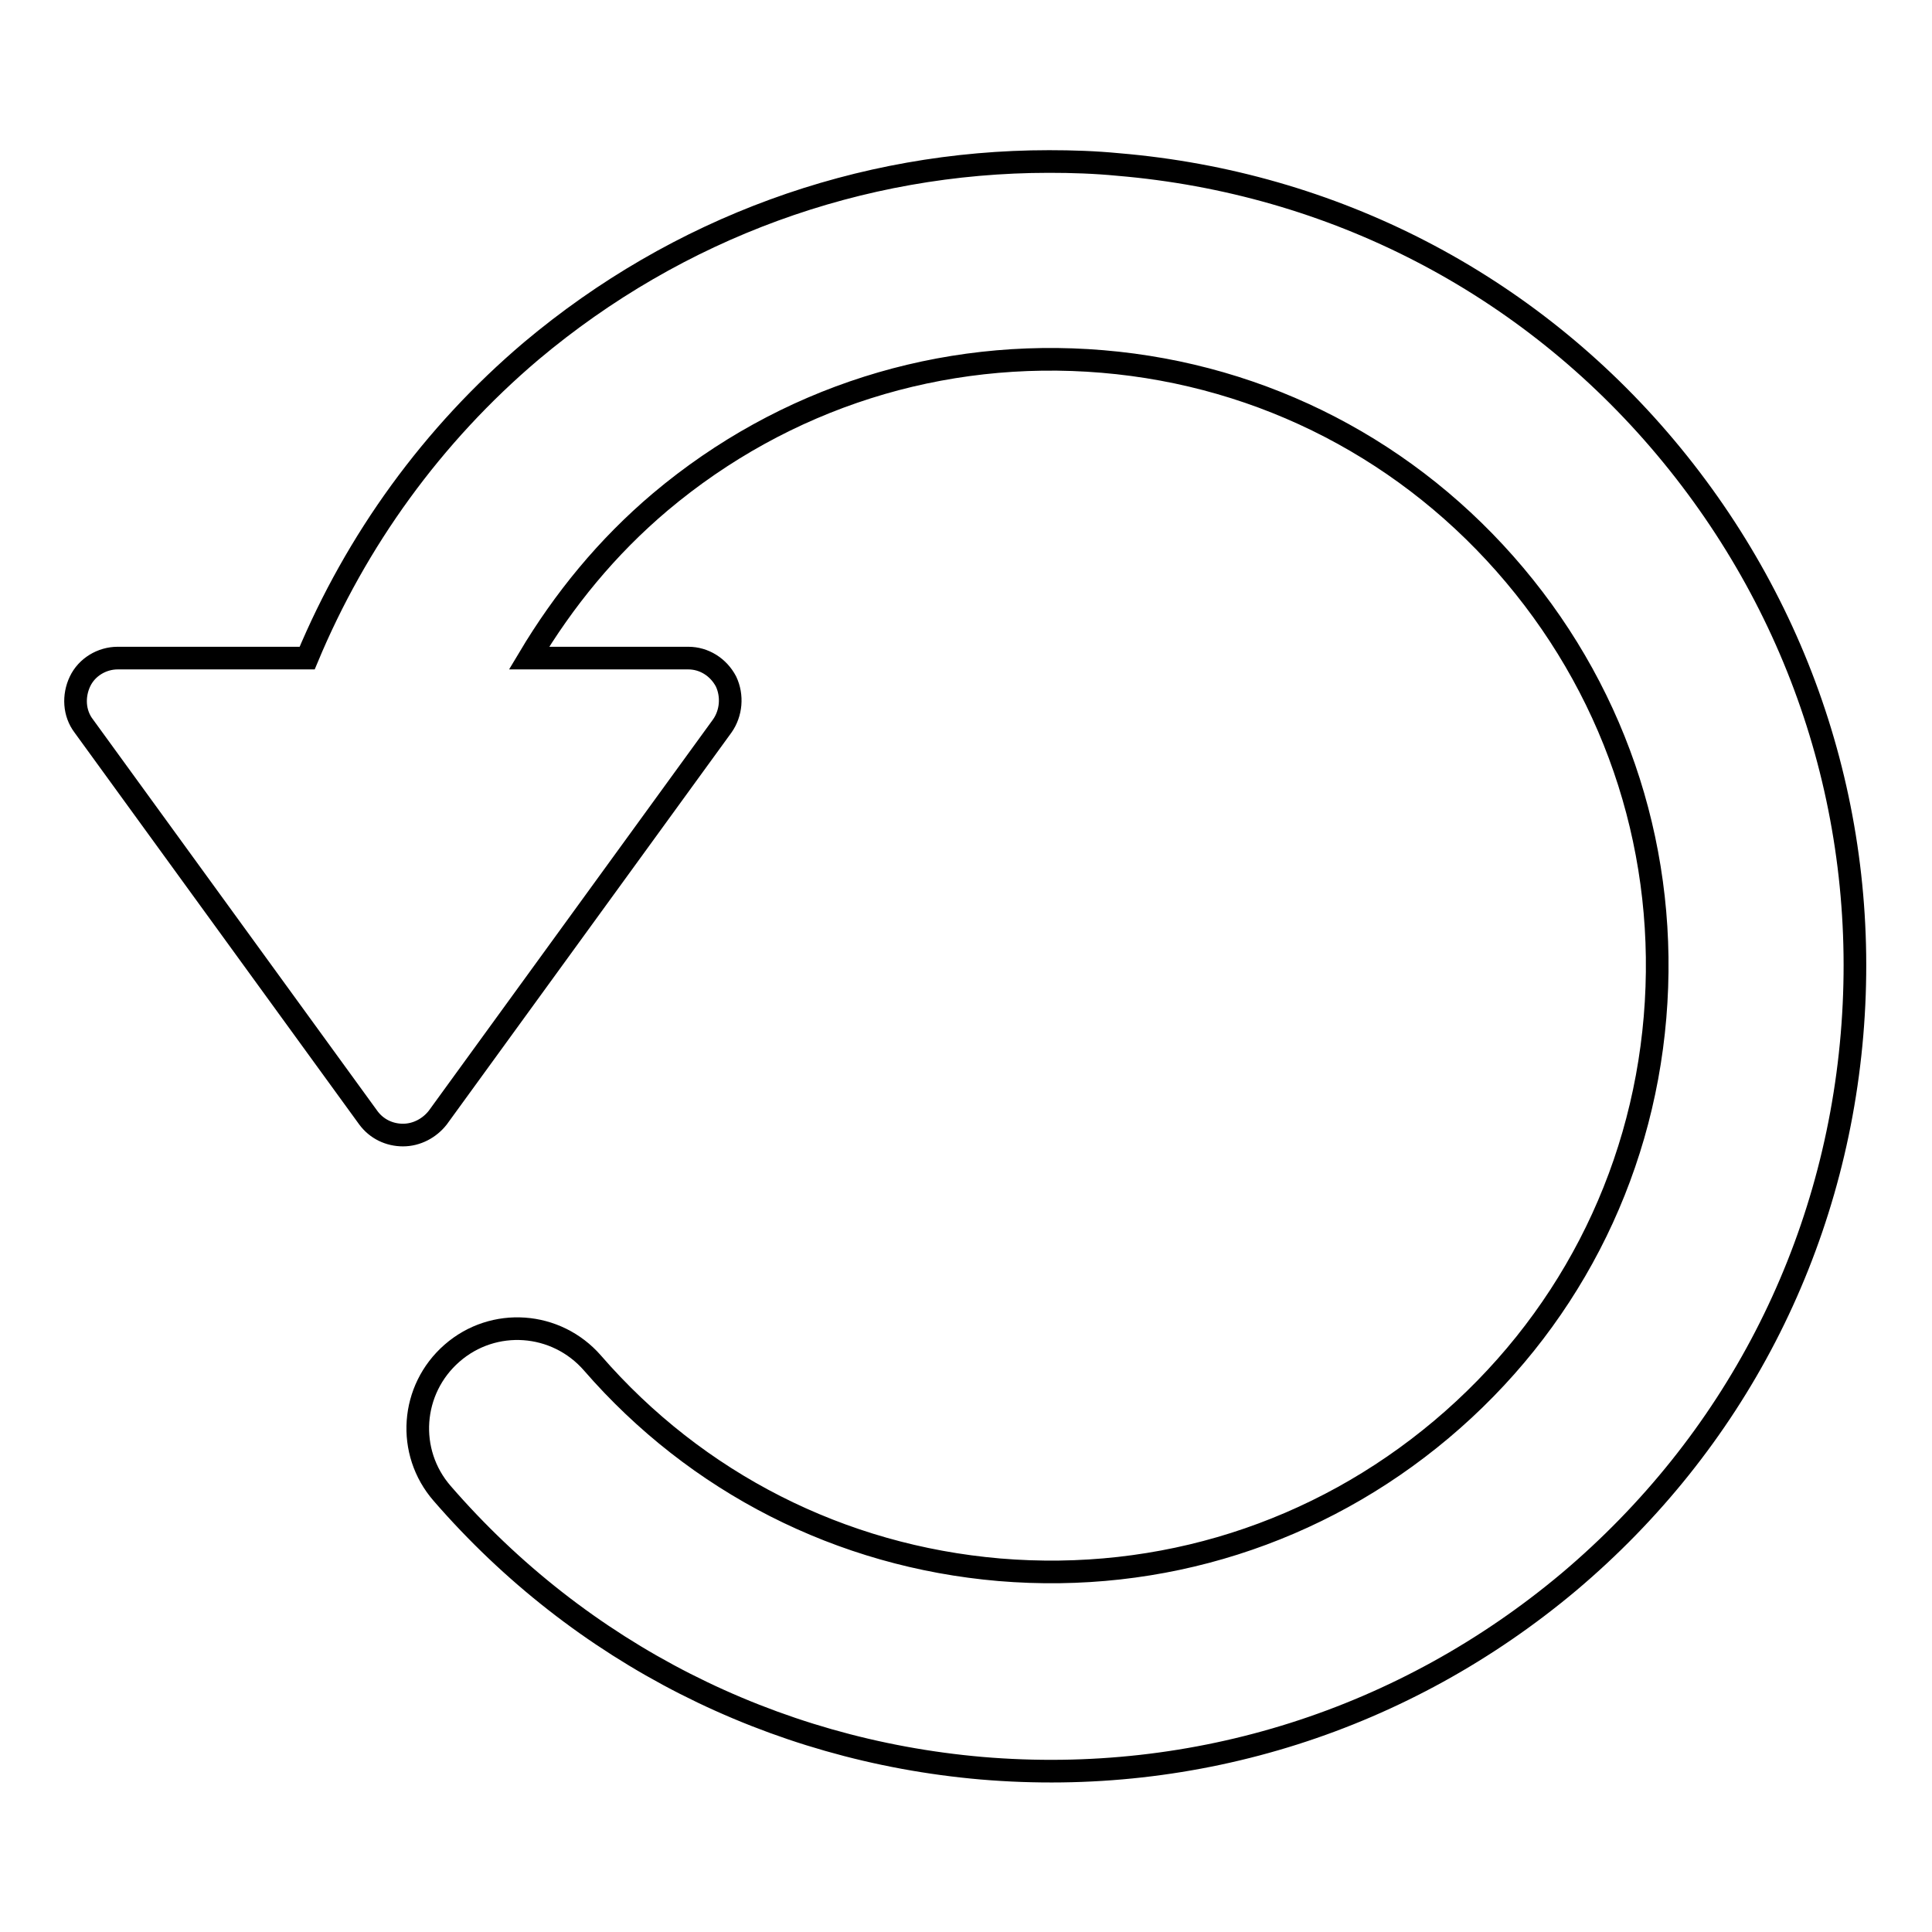 <?xml version="1.0" encoding="utf-8"?>
<!-- Svg Vector Icons : http://www.onlinewebfonts.com/icon -->
<!DOCTYPE svg PUBLIC "-//W3C//DTD SVG 1.1//EN" "http://www.w3.org/Graphics/SVG/1.1/DTD/svg11.dtd">
<svg version="1.1" xmlns="http://www.w3.org/2000/svg" xmlns:xlink="http://www.w3.org/1999/xlink" x="0px" y="0px" viewBox="0 0 256 256" enable-background="new 0 0 256 256" xml:space="preserve">
<g> <path stroke-width="3" fill-opacity="0" stroke="#000000"  d="M11.1,96.2l37.7,51.9c1.1,1.5,2.8,2.3,4.6,2.3c1.8,0,3.5-0.9,4.6-2.3l37.7-51.9c1.2-1.7,1.4-4,0.5-5.9 c-1-1.9-2.9-3.1-5-3.1H70.1c4.6-7.7,10.3-14.7,17.4-20.7c16.4-13.8,37.2-20.4,58.6-18.6c21.4,1.8,40.8,11.9,54.6,28.3 c13.8,16.4,20.4,37.2,18.6,58.6c-1.8,21.4-11.9,40.8-28.3,54.6s-37.2,20.4-58.6,18.6c-21-1.8-40.1-11.5-53.9-27.4 c-4.8-5.5-13.1-6.1-18.6-1.3c-5.5,4.8-6.1,13.1-1.3,18.6c18.3,21.1,43.7,34,71.5,36.4c28.4,2.4,56-6.4,77.8-24.7 c21.8-18.4,35.1-44.1,37.5-72.5c2.4-28.4-6.4-56-24.7-77.8s-44.1-35.1-72.5-37.5c-3.1-0.3-6.1-0.4-9.2-0.4 c-25.1,0-49.2,8.8-68.6,25.1C57.3,57.6,47.2,71.6,40.7,87.2H15.6c-2.1,0-4.1,1.2-5,3.1C9.7,92.2,9.8,94.5,11.1,96.2z"/></g>
</svg>